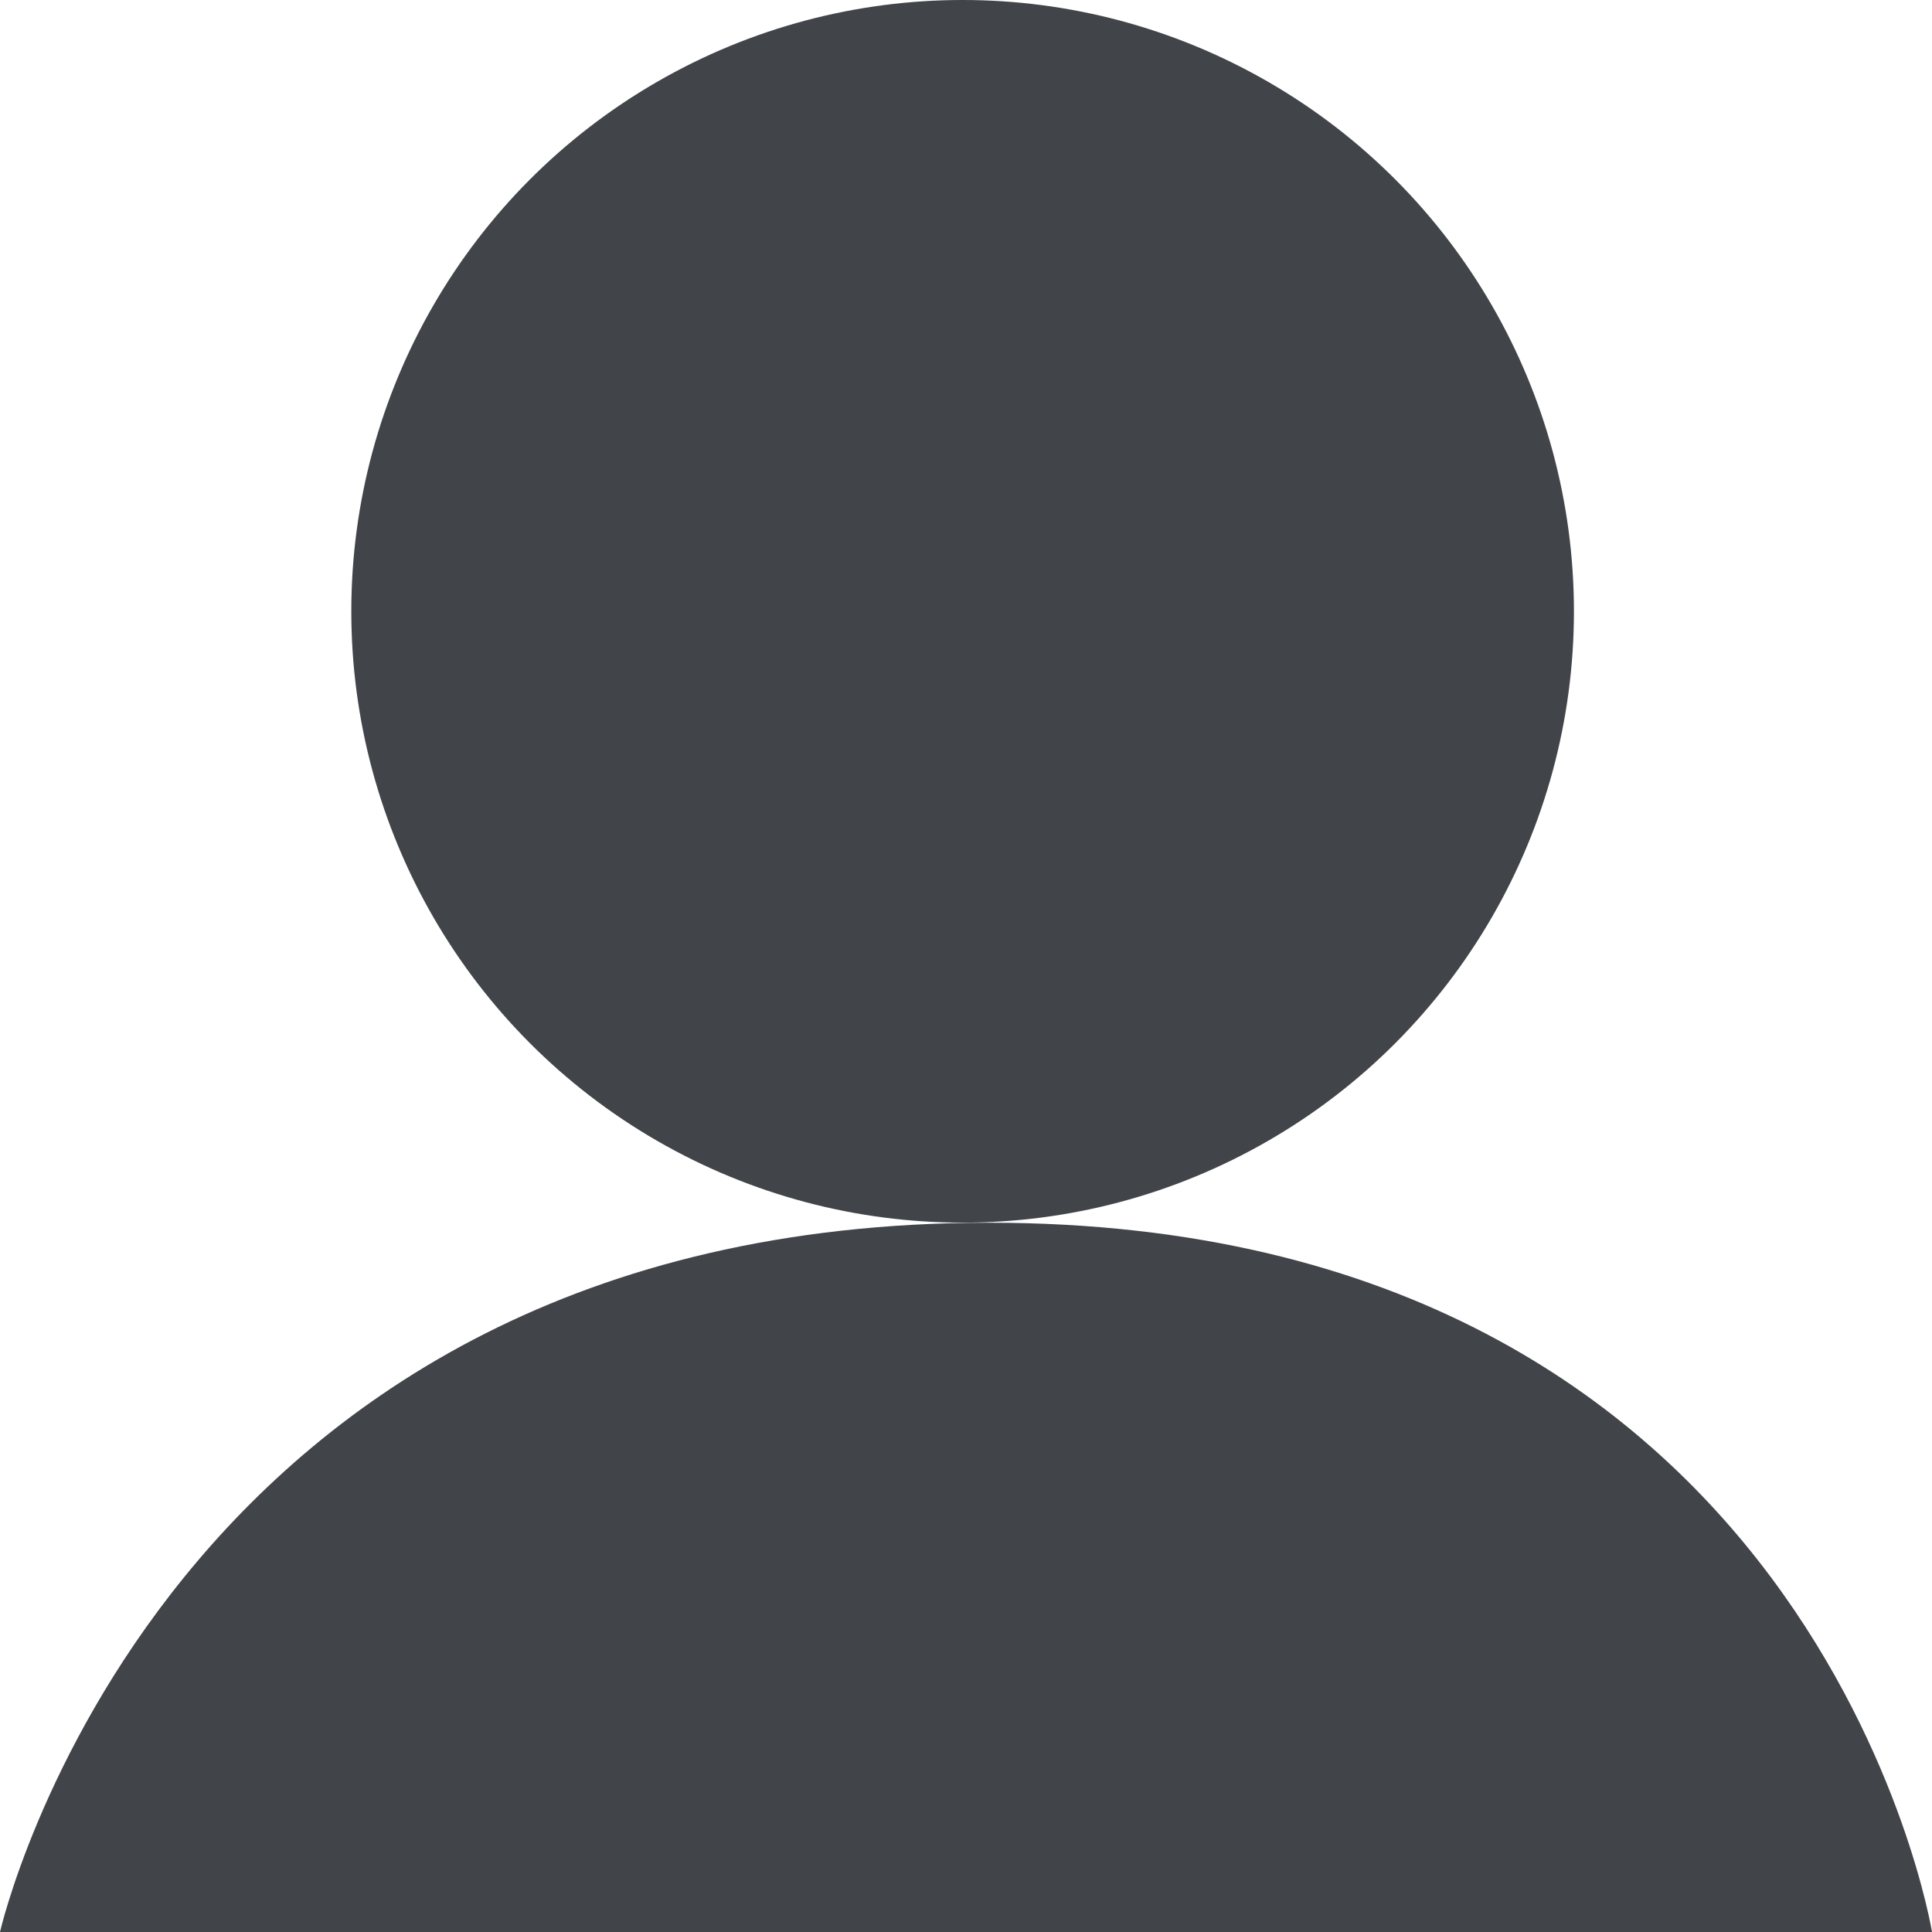<svg xmlns="http://www.w3.org/2000/svg" width="24" height="24" viewBox="0 0 24 24">
  <g id="グループ_3" data-name="グループ 3" transform="translate(-1288.5 -88)">
    <circle id="楕円形_1" data-name="楕円形 1" cx="7.594" cy="7.594" r="7.594" transform="translate(1292.864 88)" fill="#414448"/>
    <path id="パス_17" data-name="パス 17" d="M1288.17,110.438s2-8.811,12.286-8.811,11.714,8.811,11.714,8.811" transform="translate(0.33 1.562)" fill="#414448"/>
  </g>
</svg>
